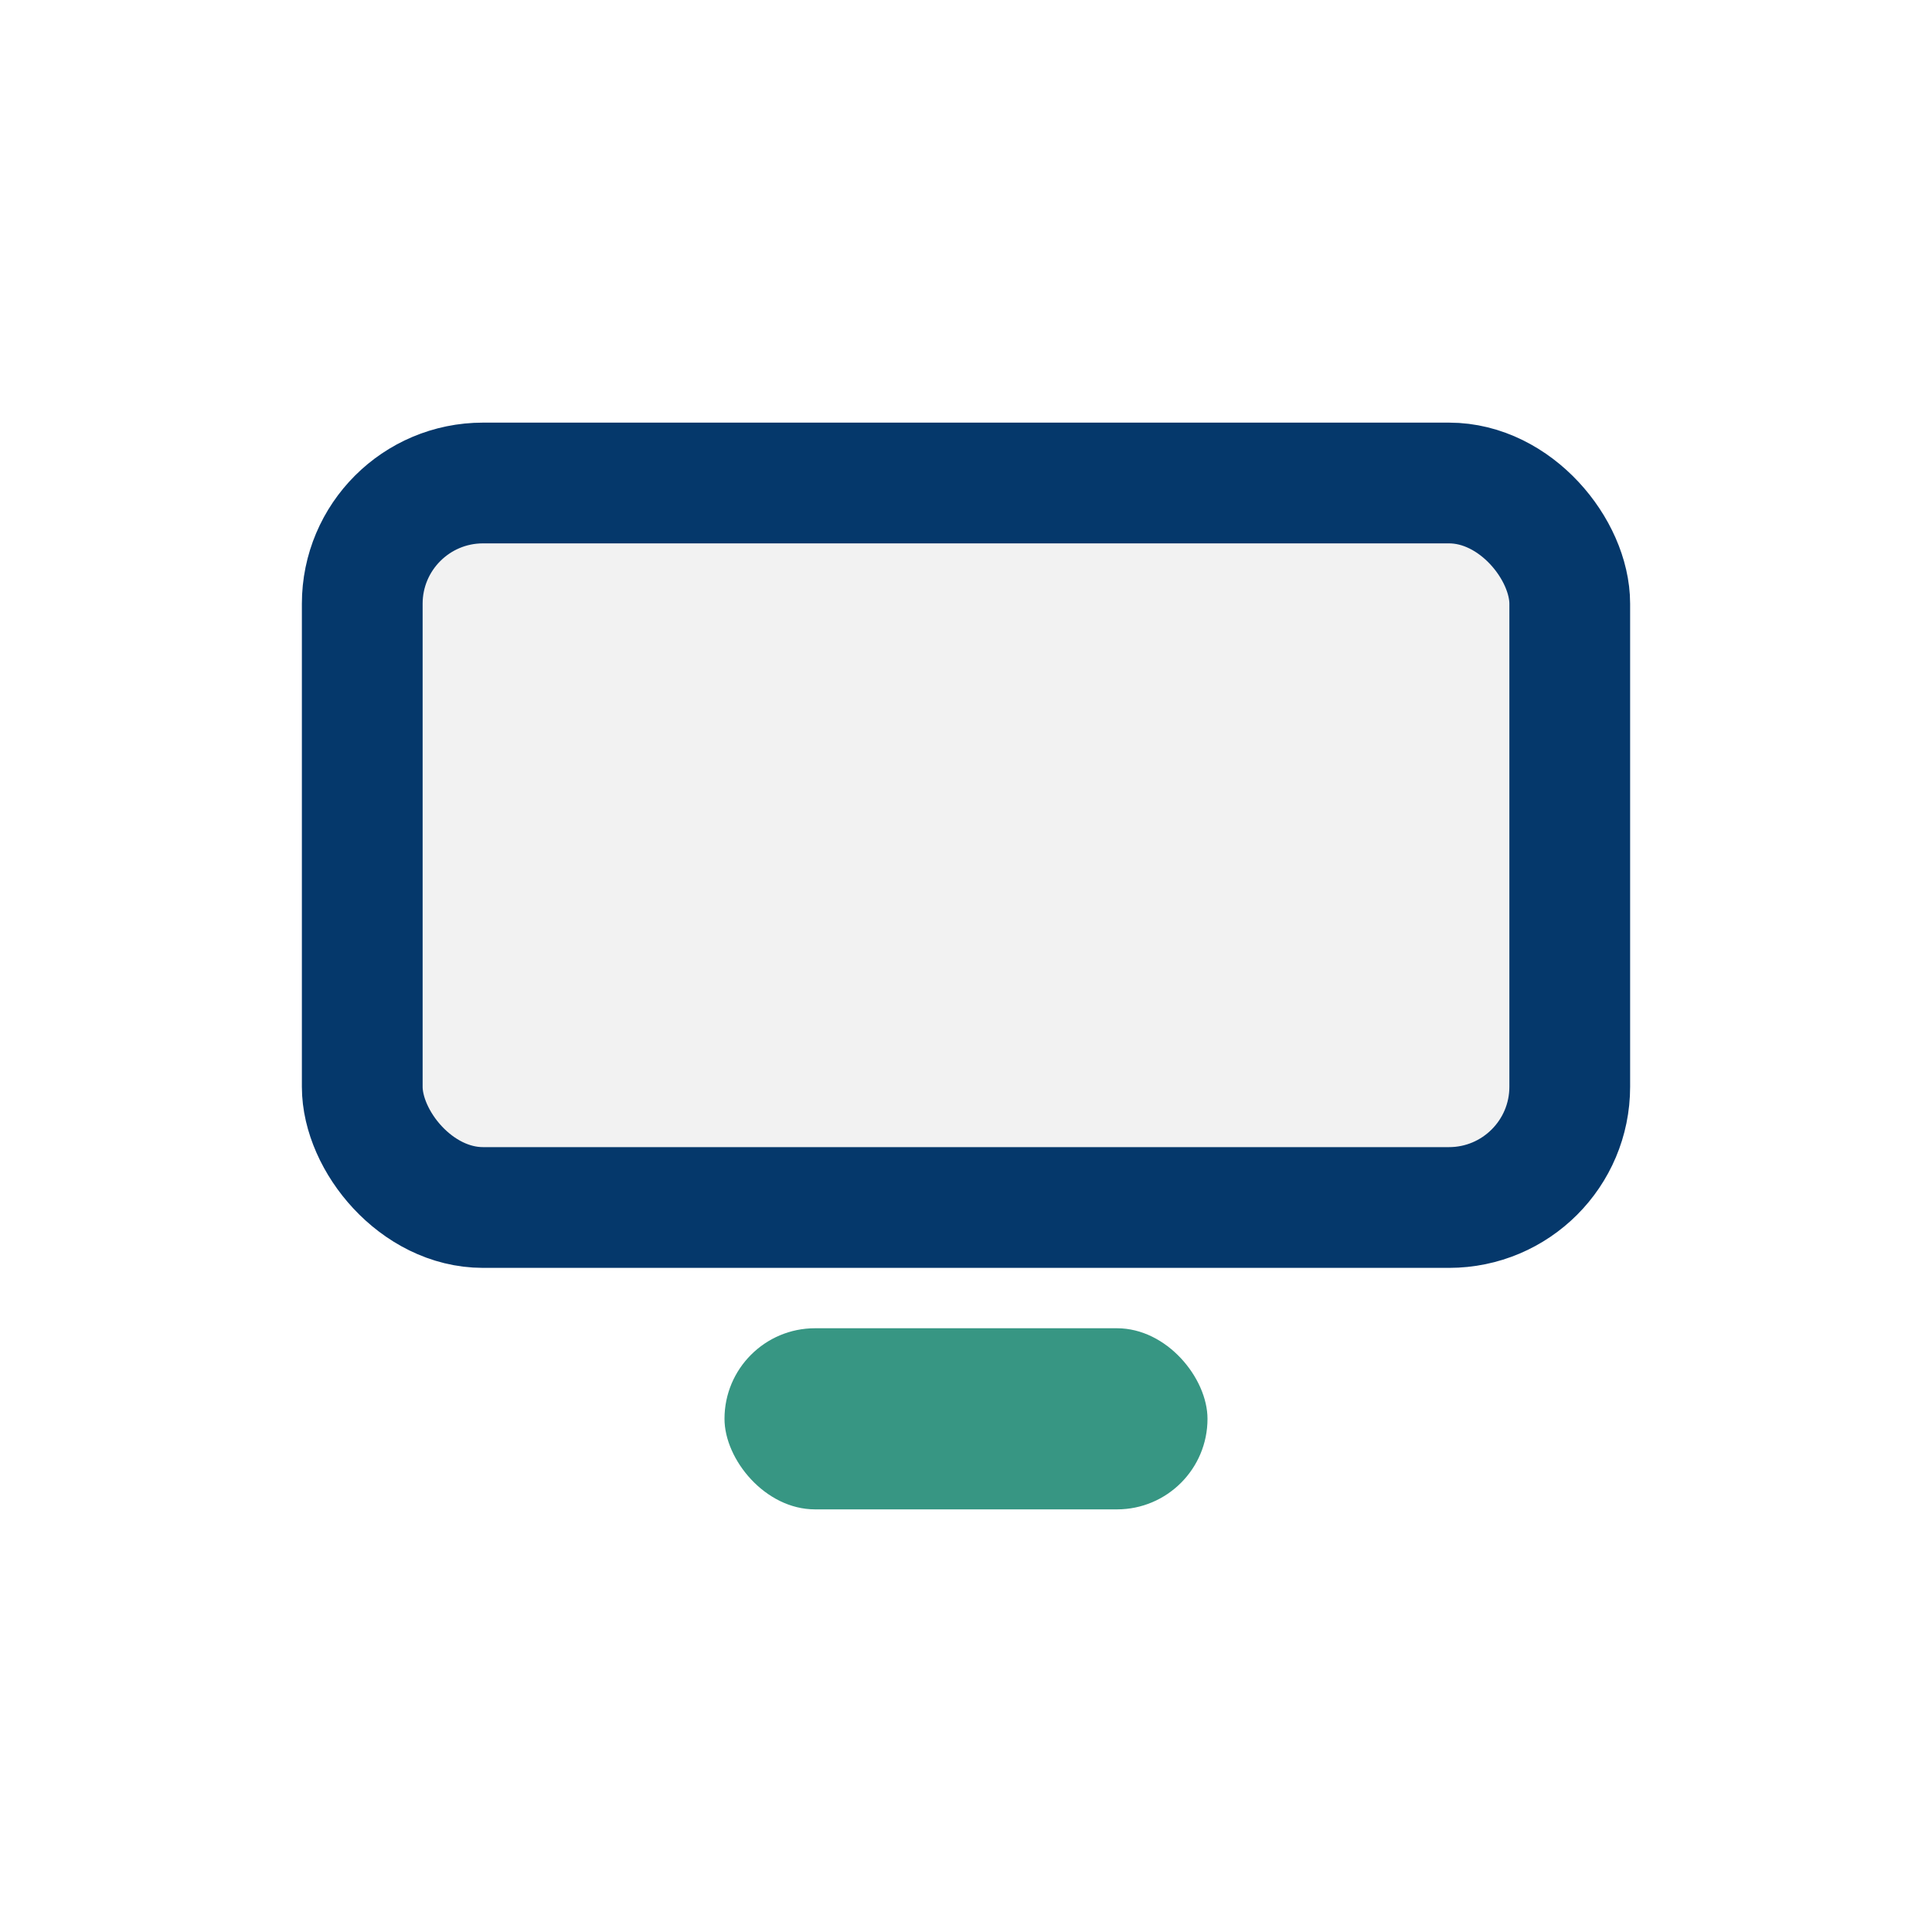 <?xml version="1.0" encoding="UTF-8"?>
<svg xmlns="http://www.w3.org/2000/svg" width="32" height="32" viewBox="0 0 32 32"><rect x="6" y="8" width="20" height="12" rx="2" fill="#F2F2F2" stroke="#05386B" stroke-width="2"/><rect x="12" y="22" width="8" height="3" rx="1.5" fill="#379683"/></svg>